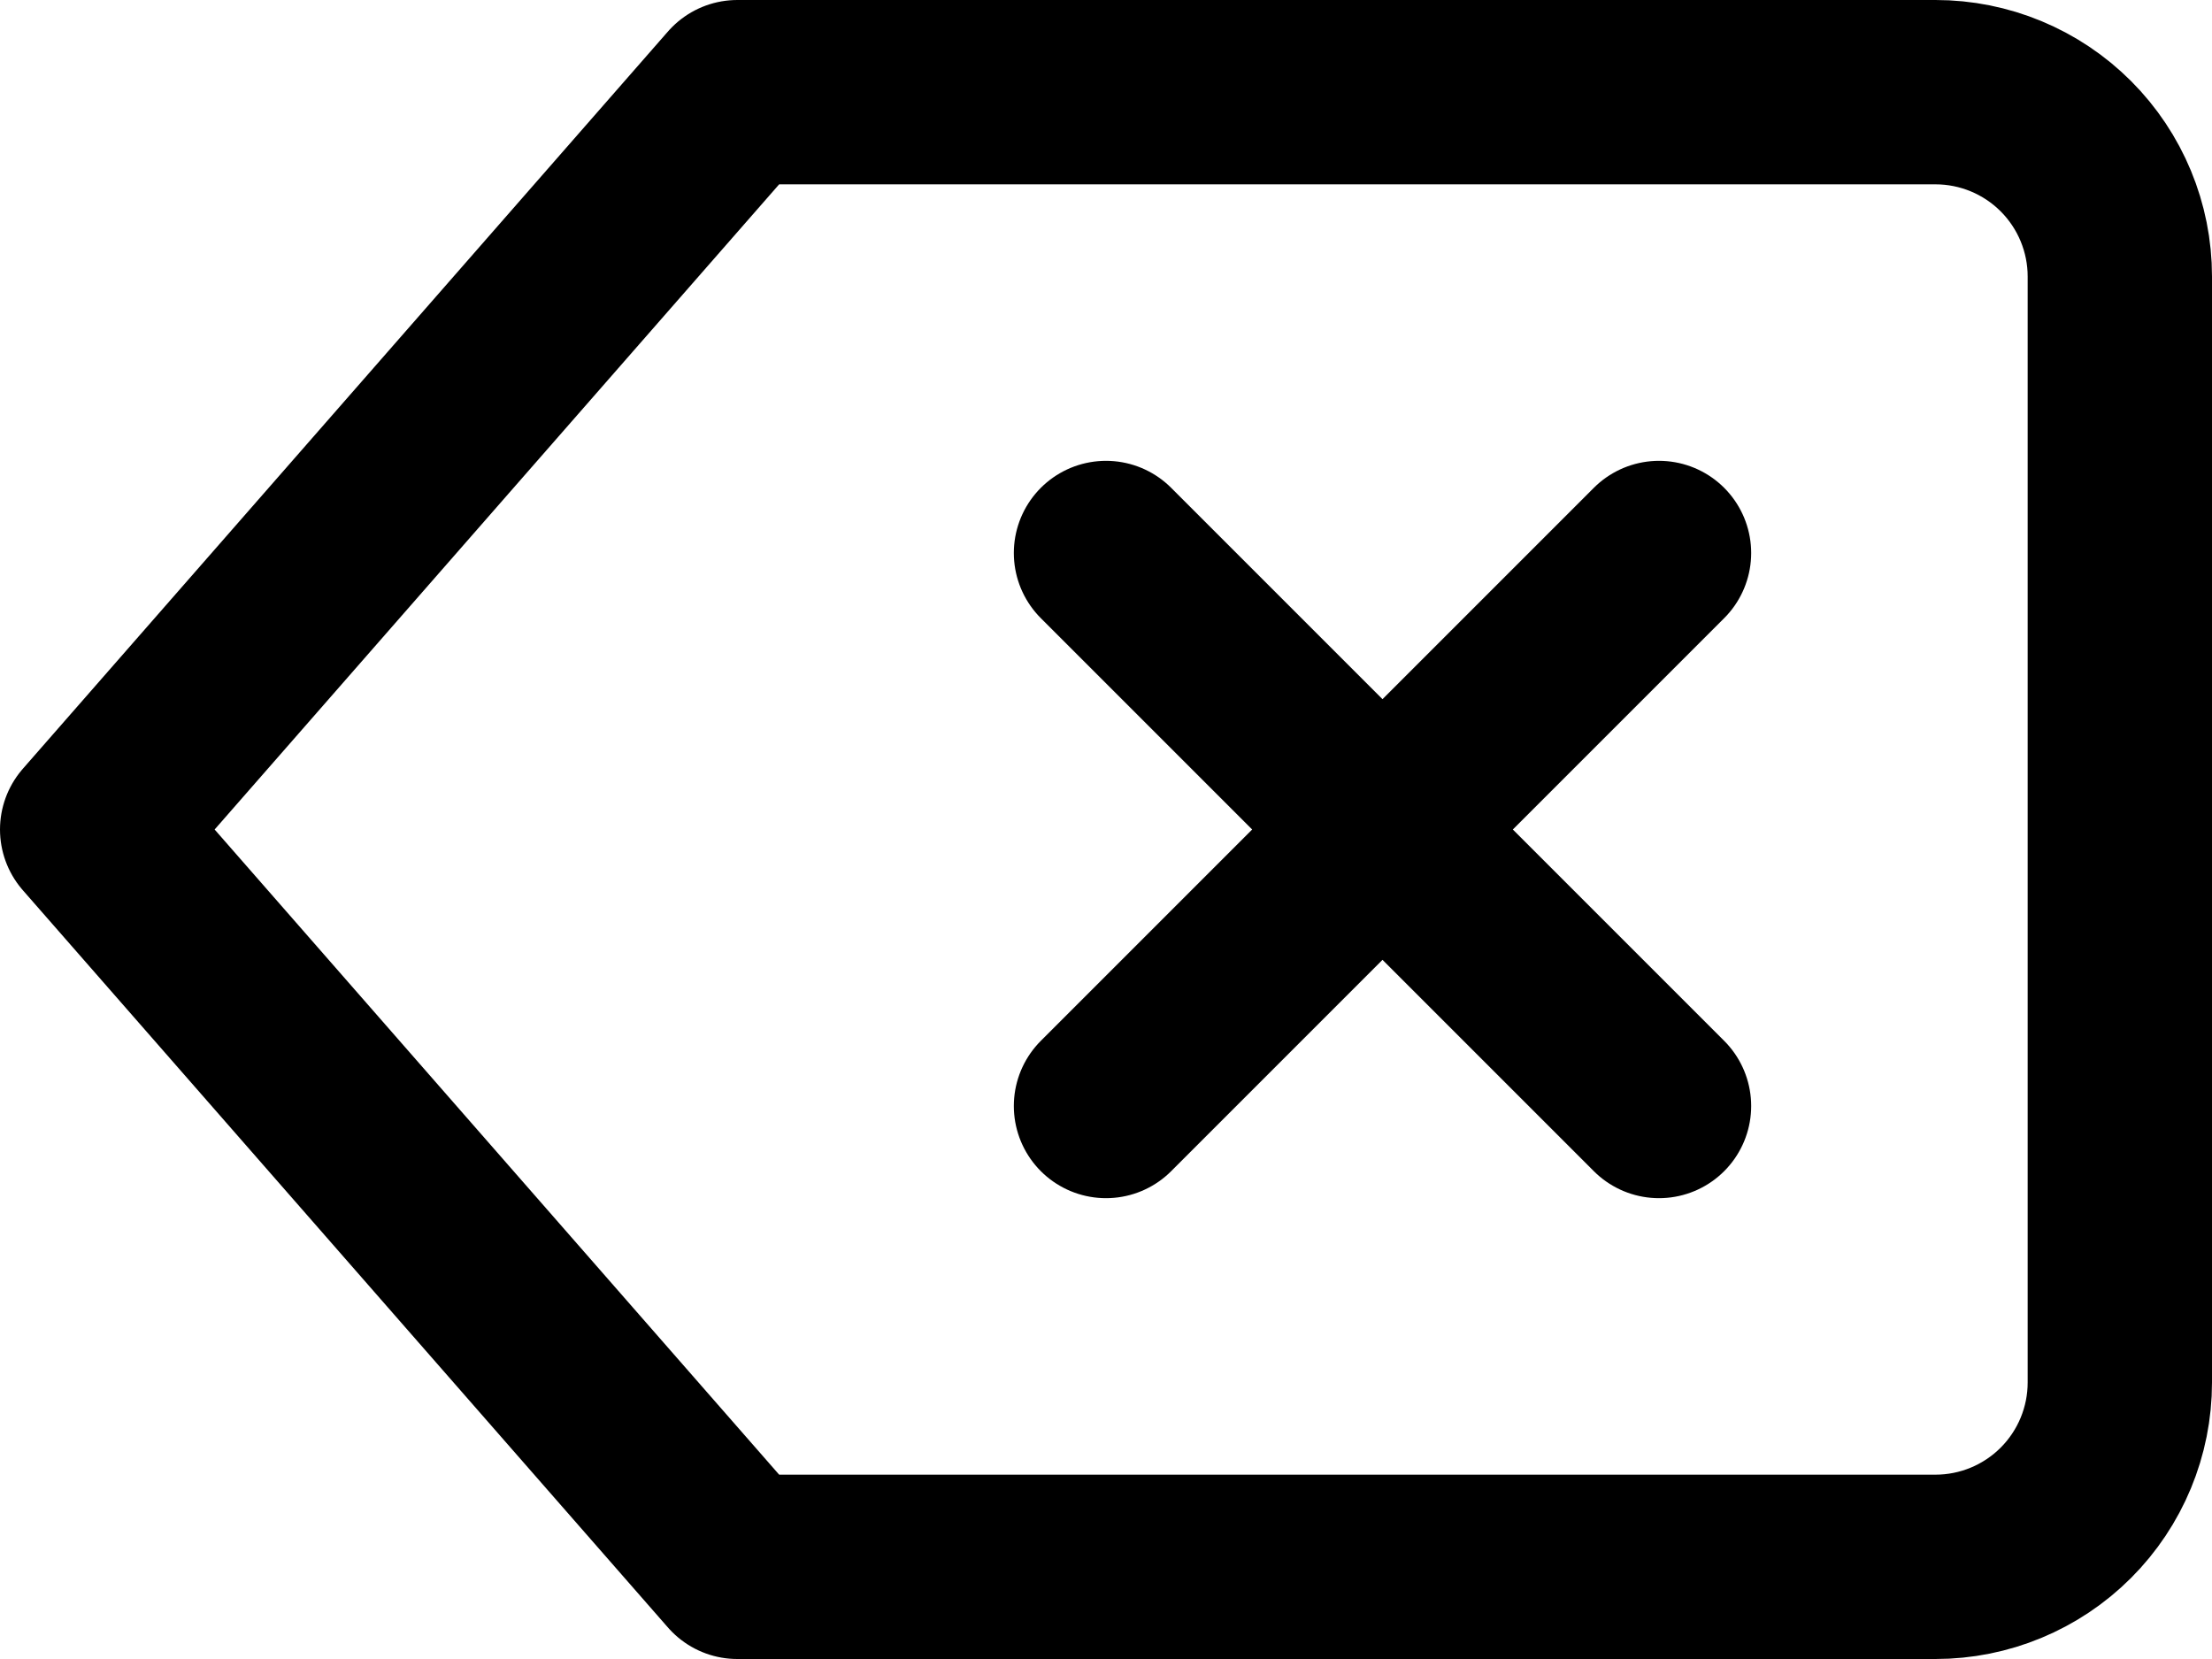 <?xml version="1.0" encoding="UTF-8"?>
<svg xmlns="http://www.w3.org/2000/svg" width="24" height="18" viewBox="0 0 24 18" fill="none">
  <path d="M18 6L12 12M12 6L18 12M21 1H8L1 9L8 17H21C21.53 17 22.039 16.789 22.414 16.414C22.789 16.039 23 15.53 23 15V3C23 2.47 22.789 1.961 22.414 1.586C22.039 1.211 21.53 1 21 1Z" stroke="black" stroke-width="2" stroke-linecap="round" stroke-linejoin="round"></path>
</svg>
